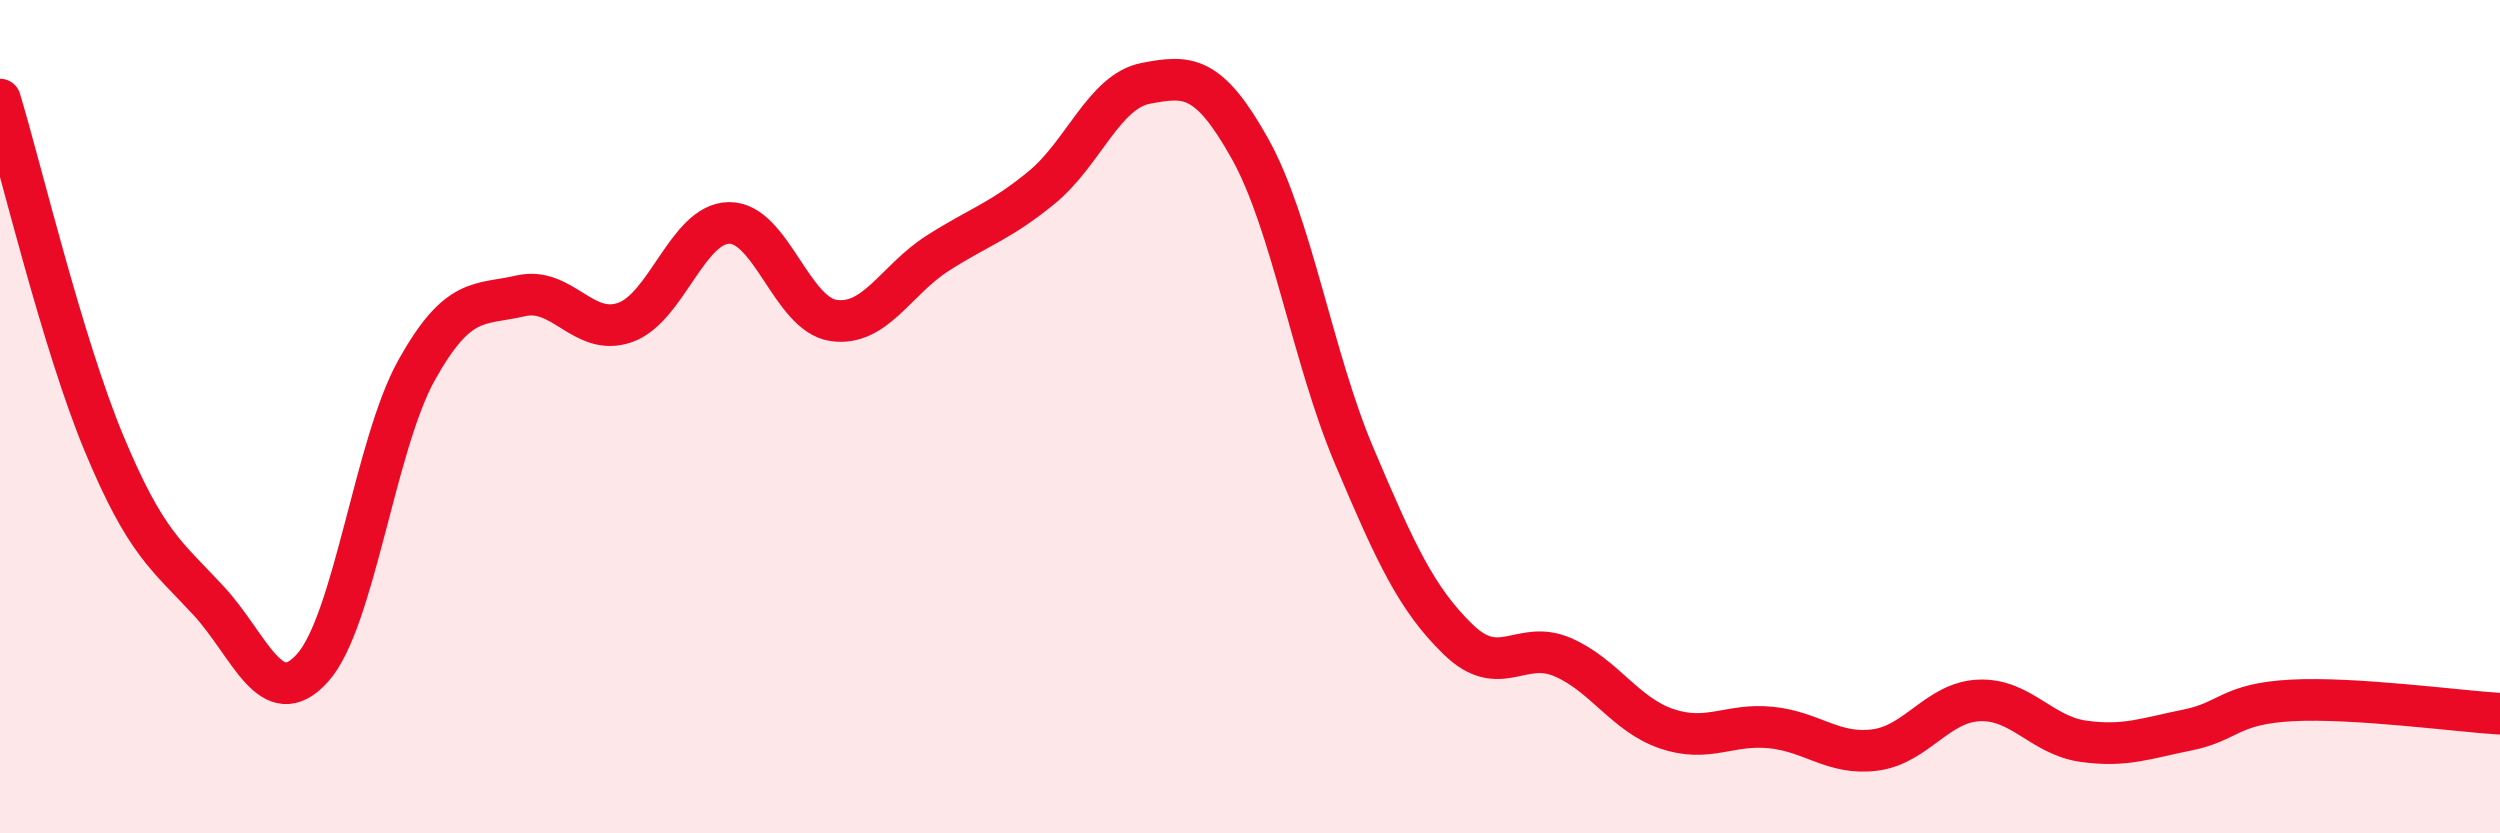 
    <svg width="60" height="20" viewBox="0 0 60 20" xmlns="http://www.w3.org/2000/svg">
      <path
        d="M 0,2.39 C 0.5,4.04 1.5,8.25 2.5,10.65 C 3.5,13.05 4,13.33 5,14.41 C 6,15.49 6.5,17.14 7.5,16.03 C 8.5,14.92 9,10.67 10,8.88 C 11,7.09 11.5,7.33 12.5,7.1 C 13.5,6.87 14,8.09 15,7.74 C 16,7.39 16.5,5.36 17.5,5.35 C 18.5,5.34 19,7.54 20,7.69 C 21,7.84 21.5,6.72 22.5,6.08 C 23.5,5.44 24,5.32 25,4.5 C 26,3.68 26.5,2.19 27.5,2 C 28.5,1.81 29,1.78 30,3.57 C 31,5.36 31.5,8.58 32.5,10.94 C 33.5,13.3 34,14.38 35,15.35 C 36,16.32 36.5,15.34 37.5,15.77 C 38.5,16.2 39,17.15 40,17.49 C 41,17.83 41.5,17.36 42.5,17.46 C 43.5,17.56 44,18.13 45,18 C 46,17.87 46.5,16.85 47.5,16.81 C 48.5,16.77 49,17.65 50,17.79 C 51,17.93 51.5,17.72 52.5,17.52 C 53.5,17.32 53.5,16.89 55,16.81 C 56.5,16.73 59,17.07 60,17.13L60 20L0 20Z"
        fill="#EB0A25"
        opacity="0.1"
        stroke-linecap="round"
        stroke-linejoin="round"
      />
      <path
        d="M 0,2.39 C 0.5,4.04 1.5,8.25 2.5,10.65 C 3.5,13.05 4,13.33 5,14.41 C 6,15.49 6.5,17.14 7.5,16.03 C 8.5,14.92 9,10.67 10,8.88 C 11,7.09 11.5,7.33 12.5,7.1 C 13.5,6.87 14,8.09 15,7.74 C 16,7.39 16.5,5.36 17.5,5.35 C 18.5,5.34 19,7.54 20,7.69 C 21,7.84 21.5,6.72 22.5,6.08 C 23.5,5.44 24,5.32 25,4.5 C 26,3.68 26.5,2.19 27.5,2 C 28.5,1.81 29,1.78 30,3.57 C 31,5.36 31.5,8.58 32.5,10.94 C 33.5,13.3 34,14.38 35,15.35 C 36,16.32 36.5,15.34 37.5,15.77 C 38.5,16.2 39,17.15 40,17.49 C 41,17.83 41.5,17.36 42.5,17.46 C 43.5,17.56 44,18.13 45,18 C 46,17.87 46.5,16.85 47.5,16.81 C 48.5,16.77 49,17.65 50,17.79 C 51,17.93 51.5,17.72 52.5,17.52 C 53.5,17.32 53.5,16.89 55,16.81 C 56.5,16.73 59,17.07 60,17.13"
        stroke="#EB0A25"
        stroke-width="1"
        fill="none"
        stroke-linecap="round"
        stroke-linejoin="round"
      />
    </svg>
  